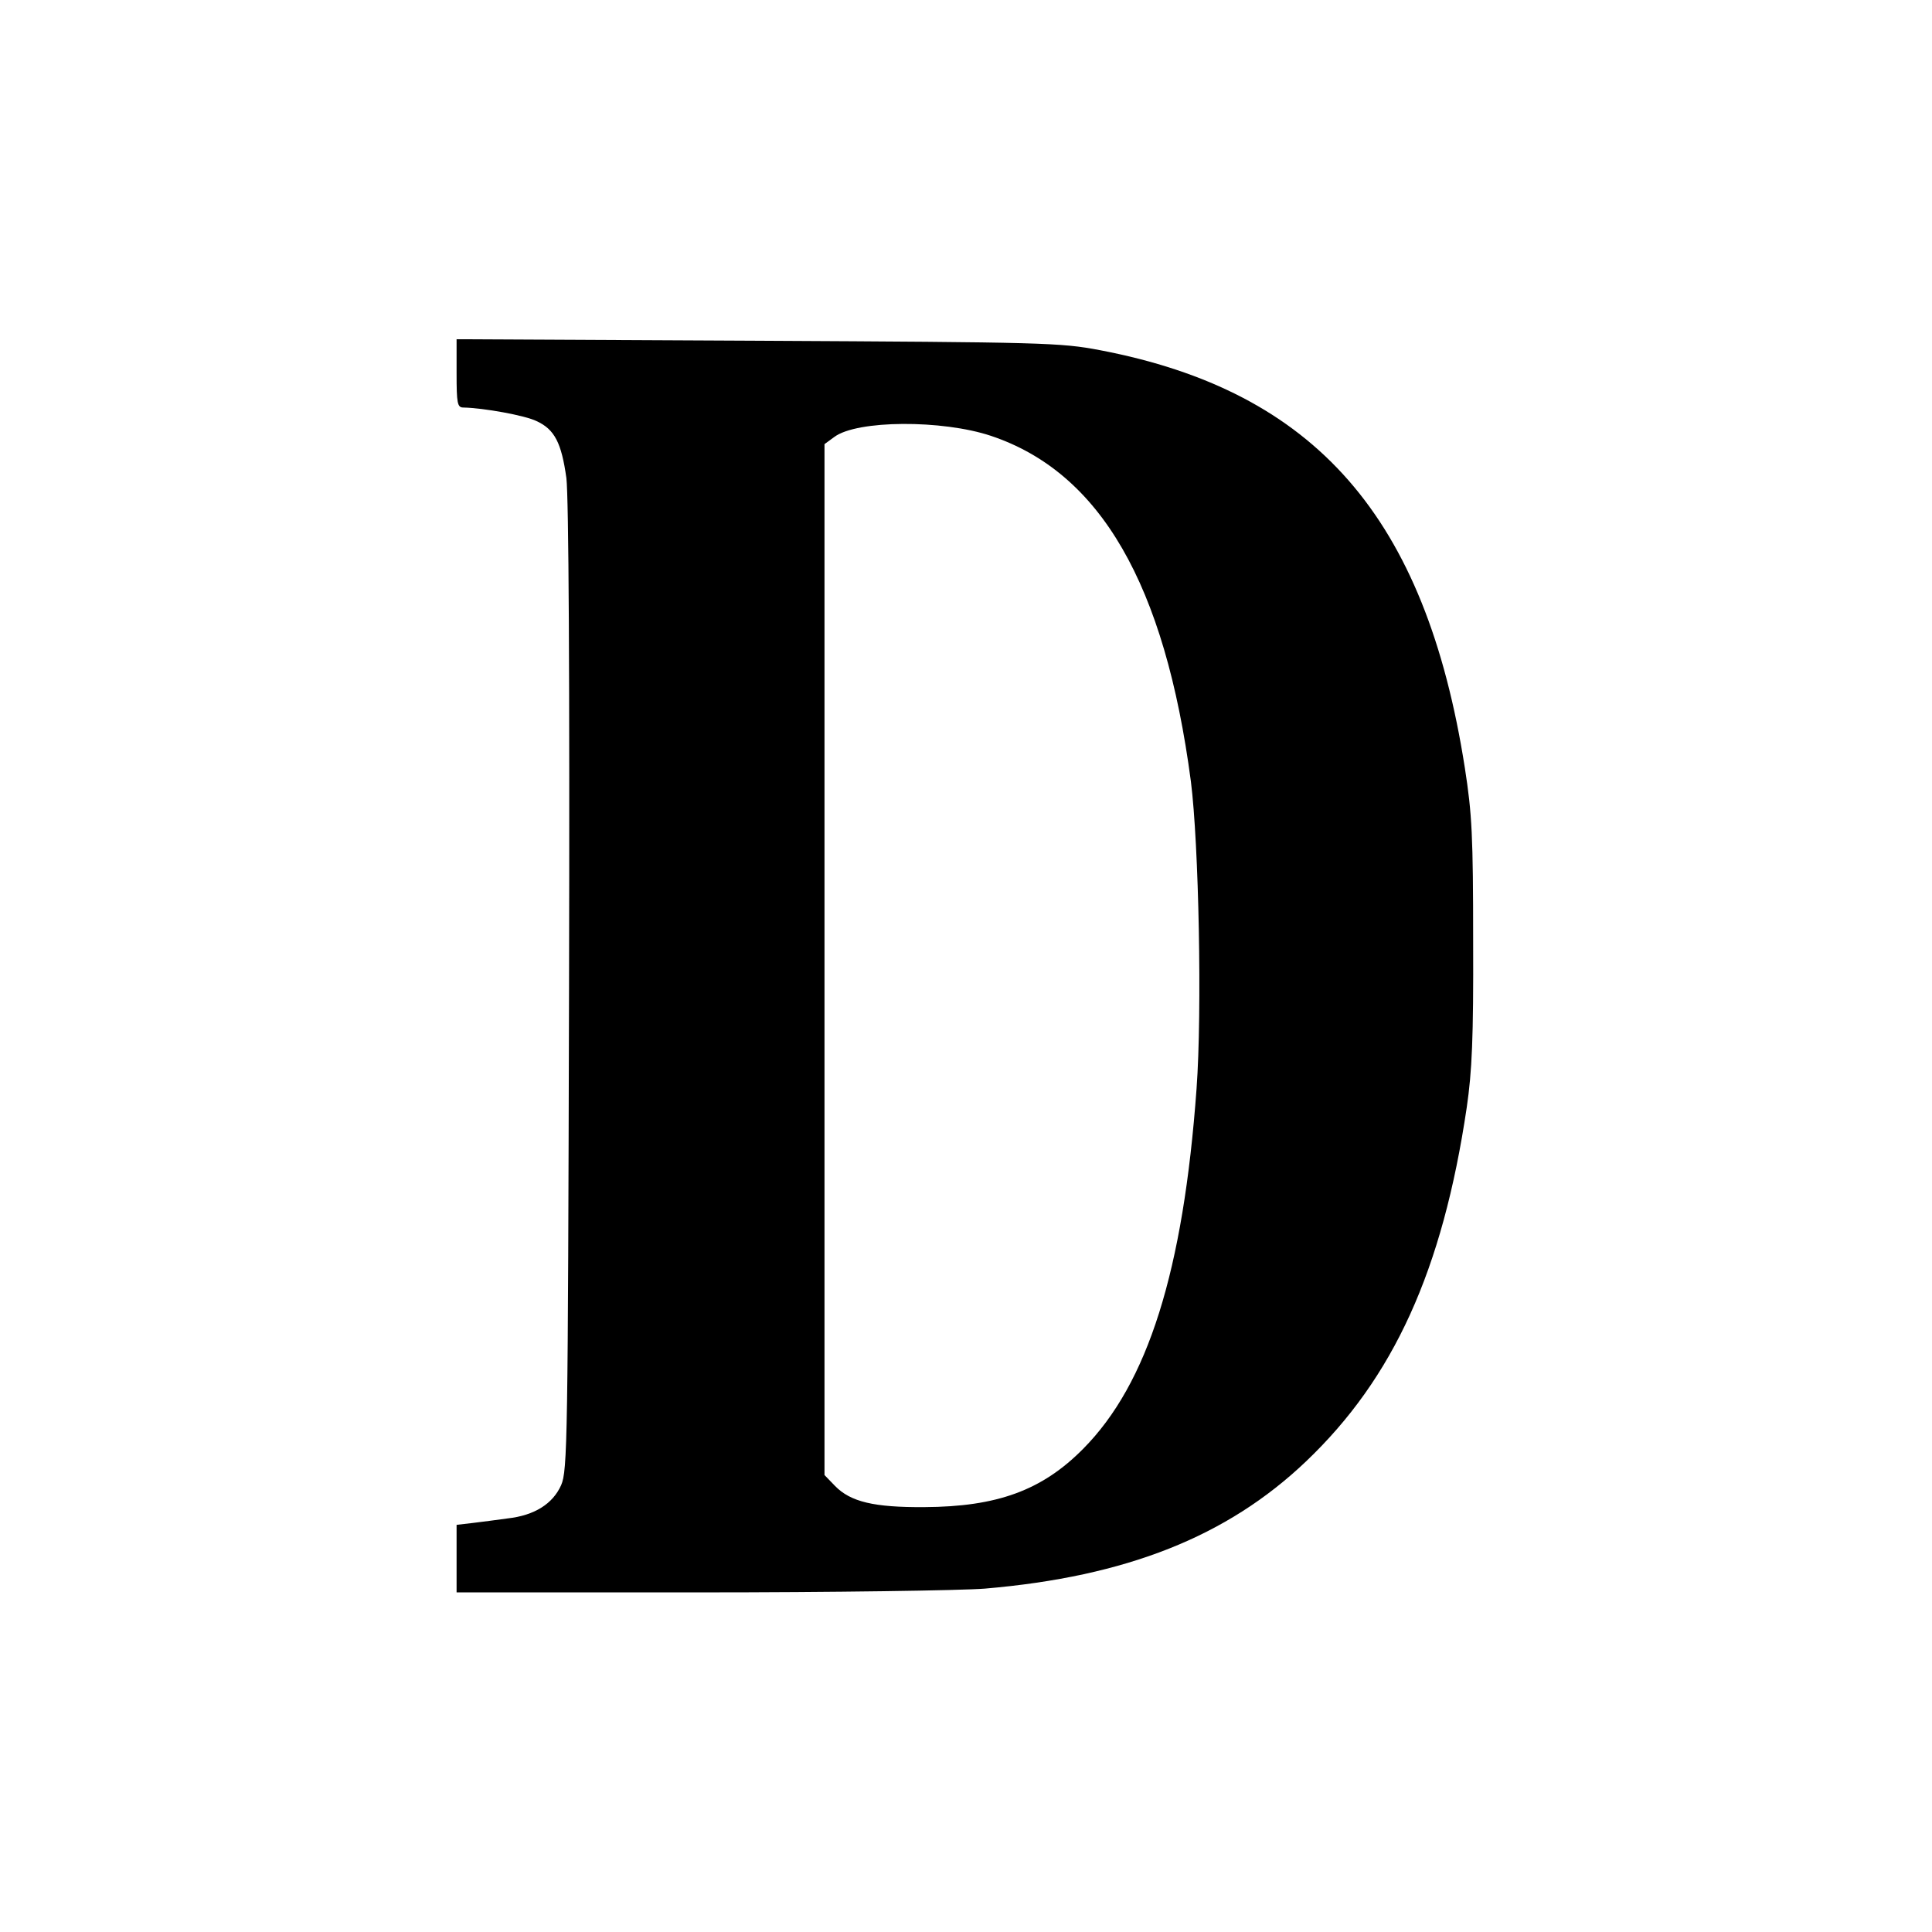 <?xml version="1.0" standalone="no"?>
<!DOCTYPE svg PUBLIC "-//W3C//DTD SVG 20010904//EN"
 "http://www.w3.org/TR/2001/REC-SVG-20010904/DTD/svg10.dtd">
<svg version="1.0" xmlns="http://www.w3.org/2000/svg"
 width="512pt" height="512pt" viewBox="0 0 512 512"
 preserveAspectRatio="xMidYMid meet">
<g transform="translate(0,512) scale(0.1,-0.1)"
fill="#000000" stroke="none">
<path d="M1210 4131 c0 -80 2 -91 18 -91 53 -1 164 -21 194 -36 48 -22 66 -58
79 -151 6 -51 9 -512 7 -1353 -3 -1201 -4 -1277 -21 -1316 -22 -49 -70 -80
-142 -88 -27 -4 -69 -9 -92 -12 l-43 -5 0 -90 0 -89 643 0 c353 0 694 5 757
10 375 32 642 138 851 337 232 221 362 506 426 938 14 96 18 184 17 440 0 280
-3 338 -22 460 -104 665 -396 998 -967 1107 -105 20 -149 21 -907 25 l-798 4
0 -90z m1416 -166 c290 -97 461 -393 530 -916 21 -166 30 -609 15 -814 -35
-483 -129 -782 -301 -955 -109 -110 -228 -153 -420 -154 -134 -1 -196 14 -237
56 l-28 29 0 1366 0 1366 26 19 c60 45 286 46 415 3z"/>
</g>
</svg>
